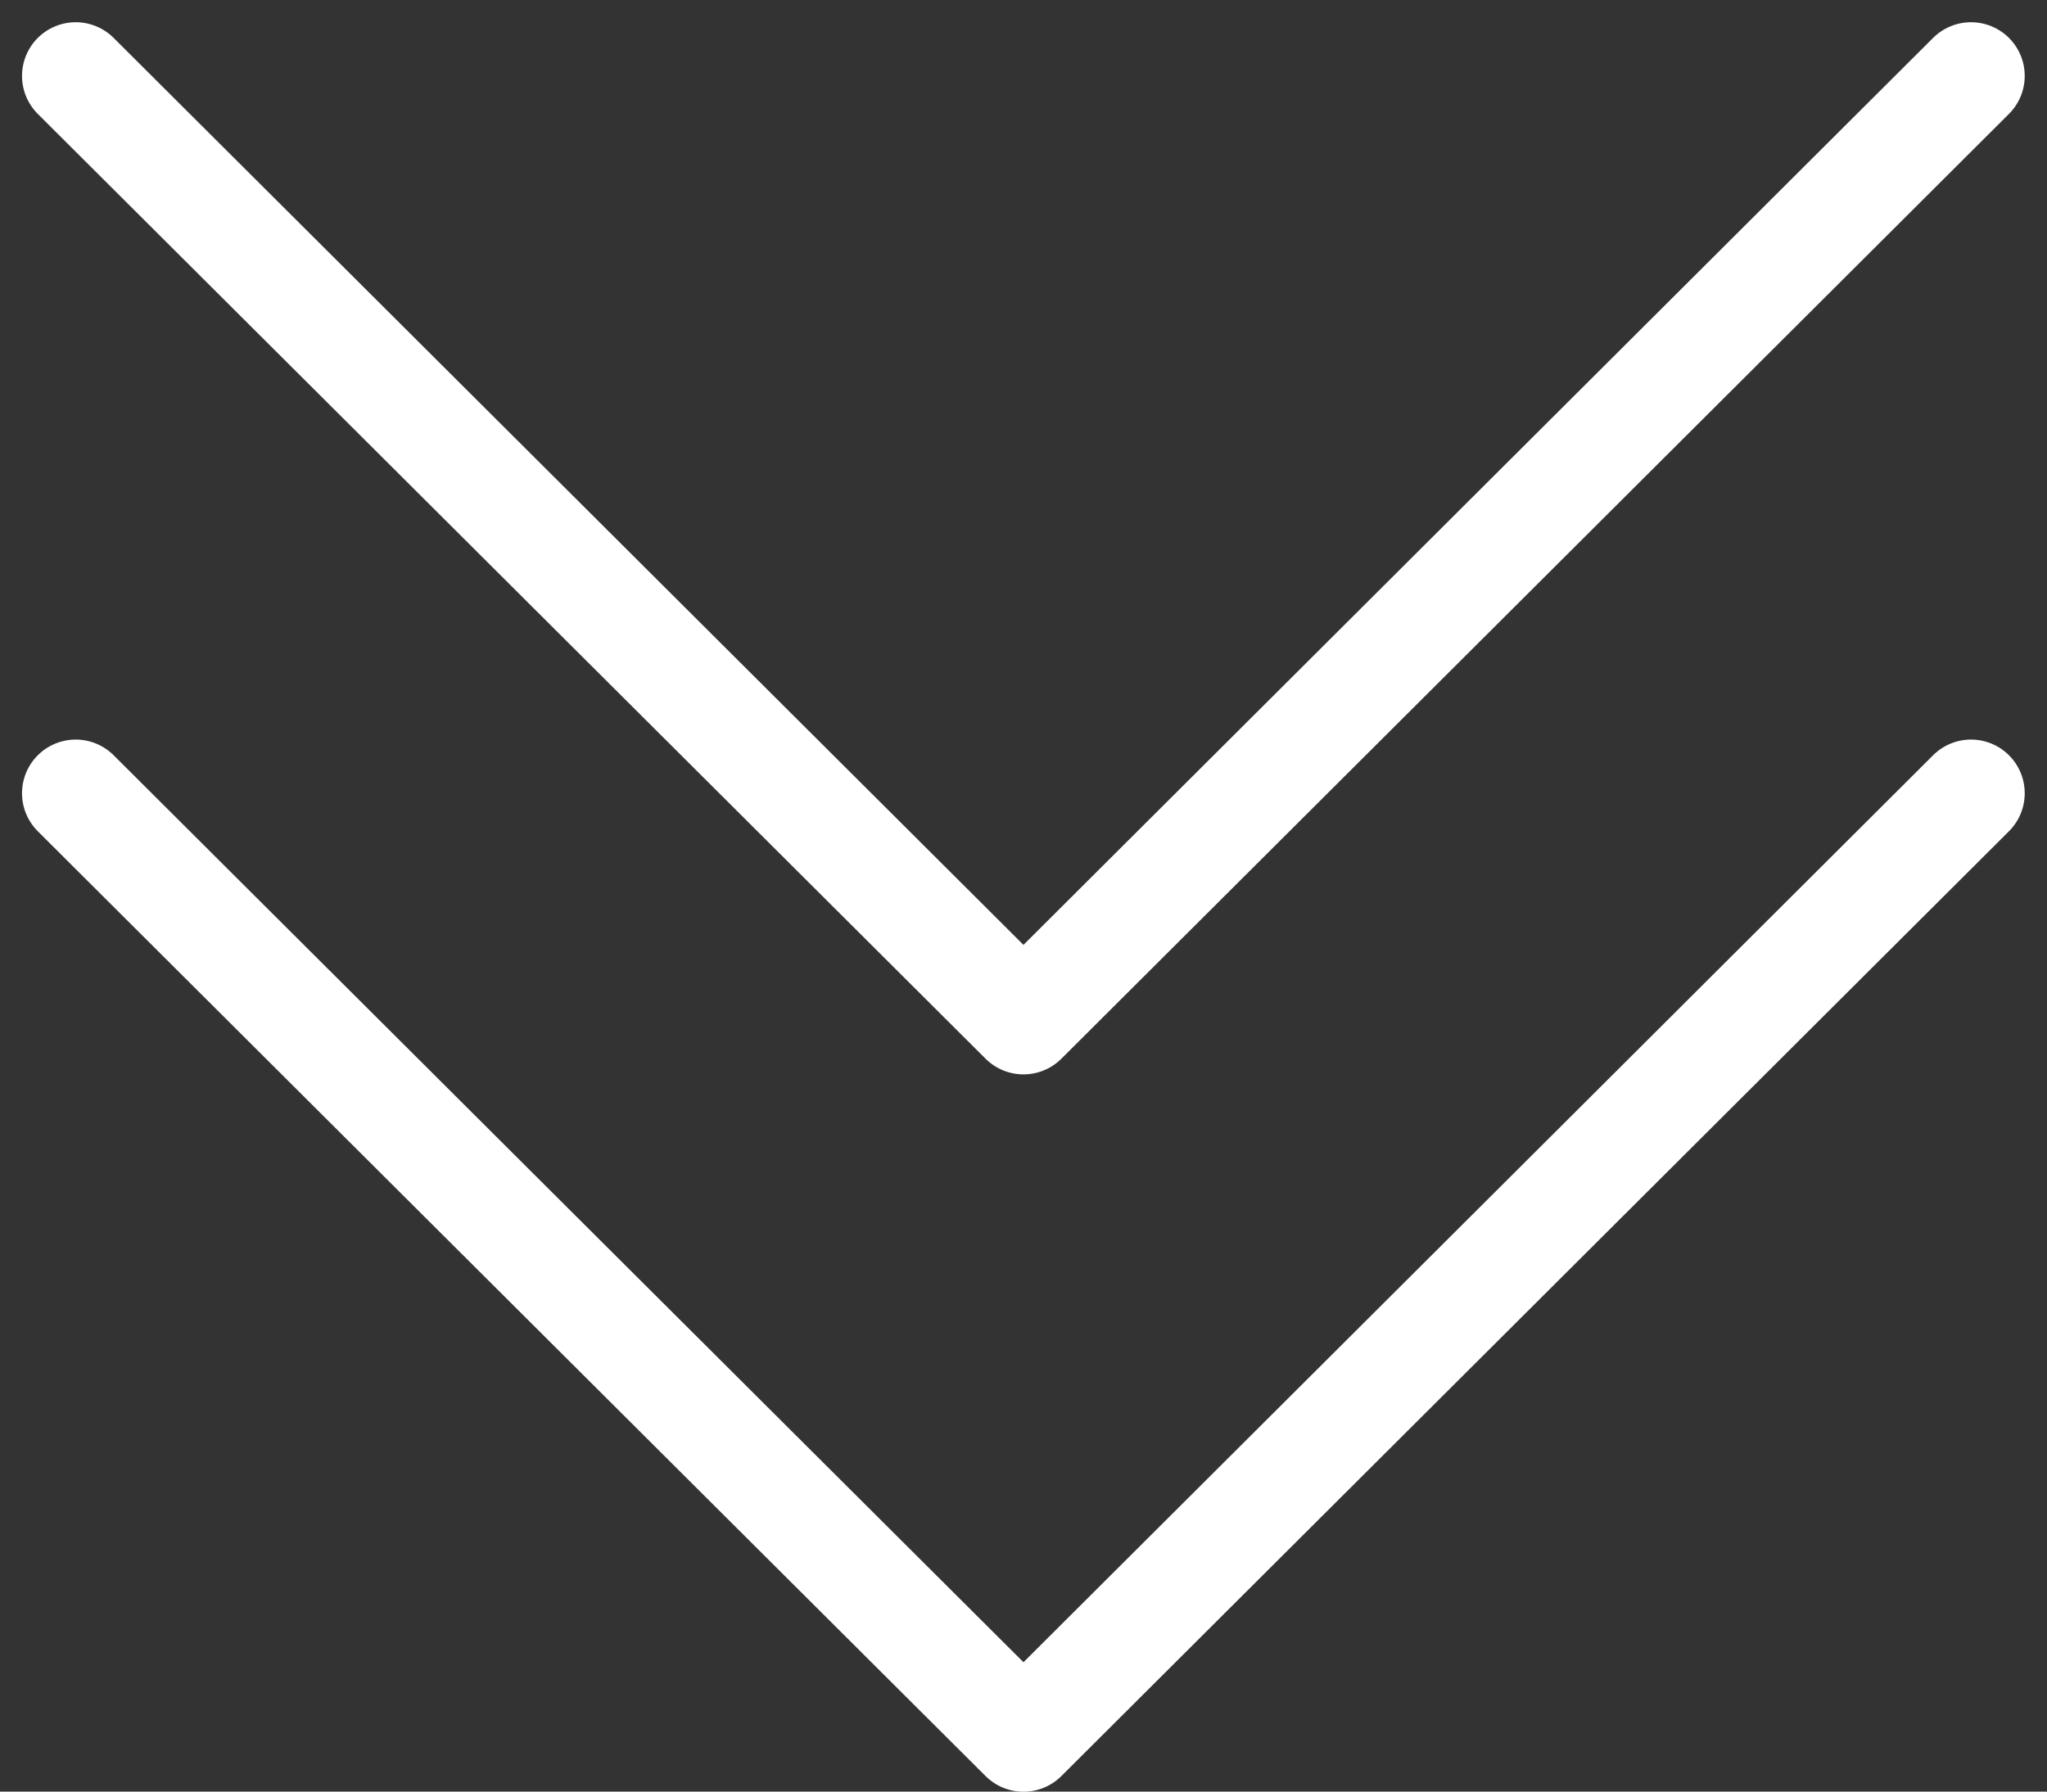 <svg xmlns="http://www.w3.org/2000/svg" width="38.125" height="33.375" viewBox="0 0 38.125 33.375">
  <rect x="0" y="0" width="38.125" height="33.375" fill="#333333" stroke="none"/>
  <g id="Component_386_5" data-name="Component 386 – 5" transform="translate(1.414 1.414)">
    <path id="Path_68" data-name="Path 68" d="M0,35.3,17.6,17.648,0,0" transform="translate(35.296) rotate(90)" fill="none" stroke="#fff" stroke-linecap="round" stroke-linejoin="round" stroke-width="2"/>
    <path id="Path_122" data-name="Path 122" d="M0,35.3,17.6,17.648,0,0" transform="translate(35.296 13.363) rotate(90)" fill="none" stroke="#fff" stroke-linecap="round" stroke-linejoin="round" stroke-width="2"/>
  </g>
</svg>
